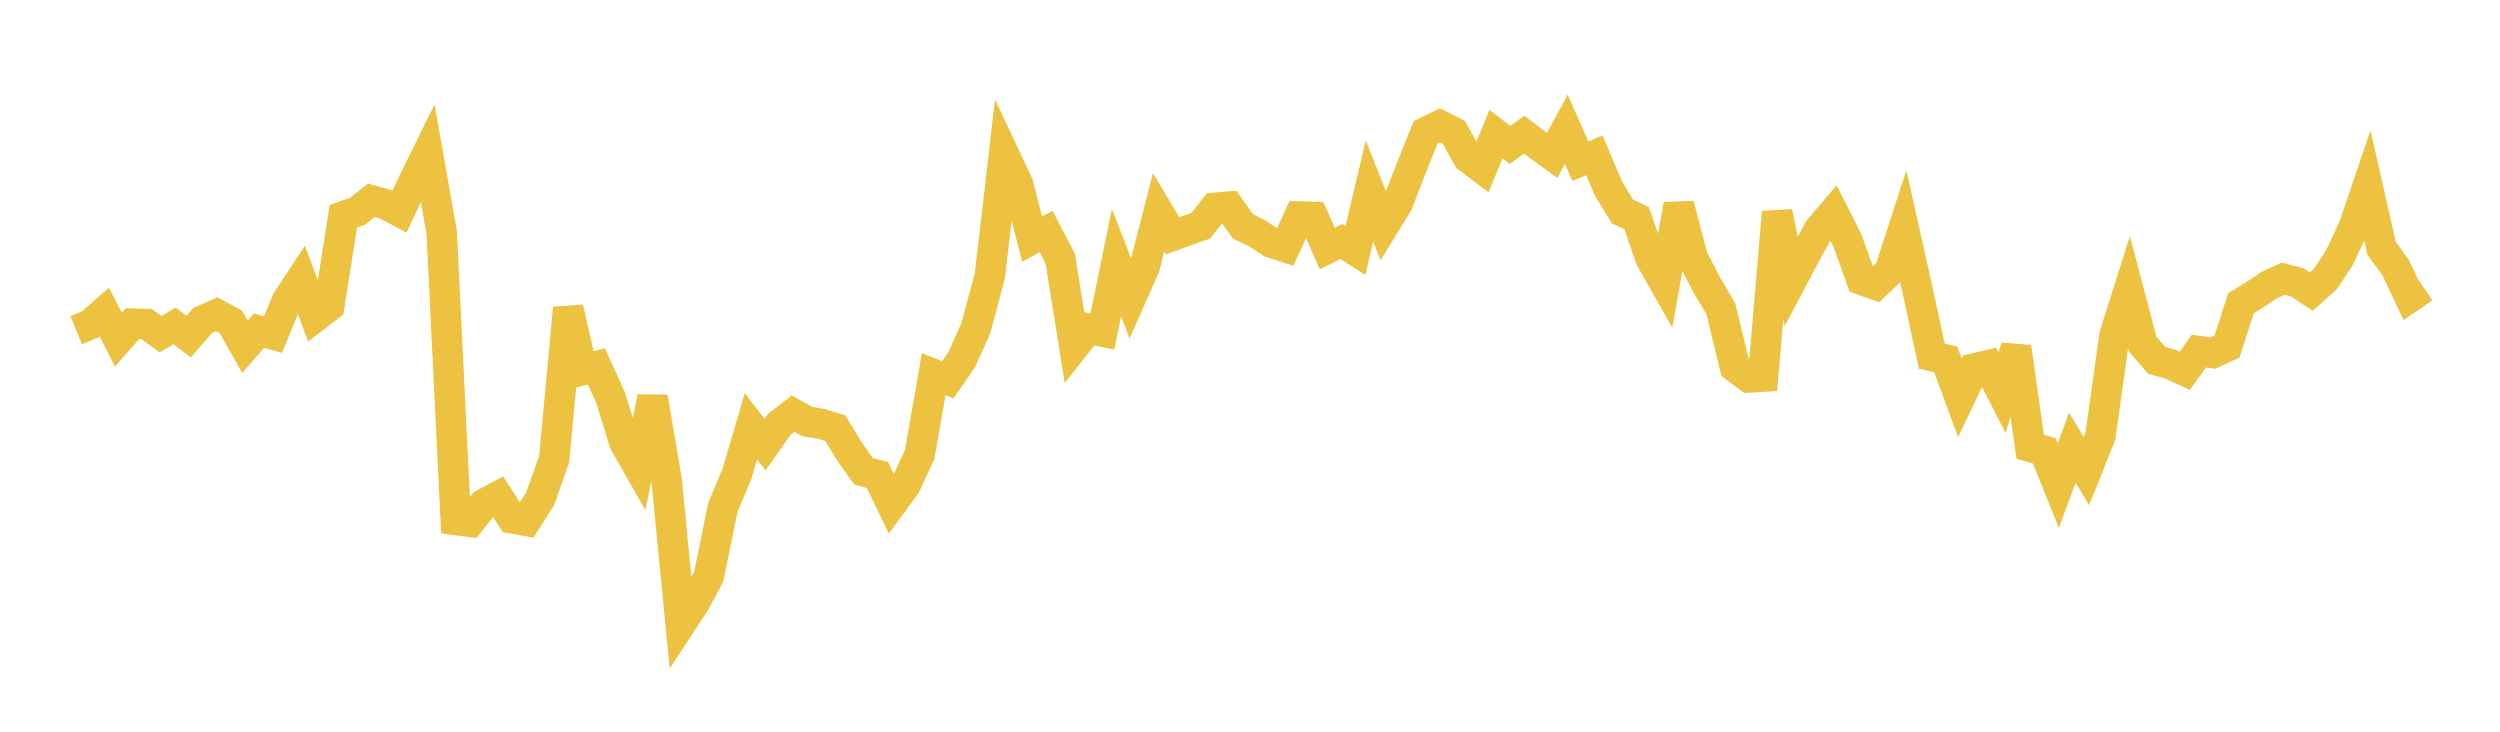 <svg width="164" height="48" xmlns="http://www.w3.org/2000/svg" xmlns:xlink="http://www.w3.org/1999/xlink"><path fill="none" stroke="rgb(237,194,64)" stroke-width="2" d="M5,21.659L5.922,21.279L6.844,20.467L7.766,22.278L8.689,21.231L9.611,21.253L10.533,21.924L11.455,21.379L12.377,22.081L13.299,21.019L14.222,20.616L15.144,21.115L16.066,22.744L16.988,21.693L17.91,21.946L18.832,19.704L19.754,18.312L20.677,20.788L21.599,20.083L22.521,14.189L23.443,13.86L24.365,13.142L25.287,13.389L26.21,13.882L27.132,11.903L28.054,10.03L28.976,15.256L29.898,34.11L30.82,34.231L31.743,33.058L32.665,32.565L33.587,34L34.509,34.168L35.431,32.727L36.353,30.122L37.275,20.205L38.198,24.285L39.12,24.028L40.042,26.051L40.964,29.036L41.886,30.654L42.808,26.056L43.731,31.502L44.653,40.934L45.575,39.534L46.497,37.816L47.419,33.284L48.341,31.096L49.263,27.962L50.186,29.169L51.108,27.855L52.03,27.139L52.952,27.652L53.874,27.807L54.796,28.089L55.719,29.611L56.641,30.914L57.563,31.161L58.485,33.07L59.407,31.812L60.329,29.822L61.251,24.549L62.174,24.917L63.096,23.58L64.018,21.524L64.94,18.055L65.862,10.122L66.784,12.084L67.707,15.682L68.629,15.186L69.551,16.961L70.473,22.72L71.395,21.555L72.317,21.751L73.24,17.231L74.162,19.597L75.084,17.519L76.006,13.925L76.928,15.465L77.85,15.134L78.772,14.809L79.695,13.633L80.617,13.556L81.539,14.854L82.461,15.301L83.383,15.912L84.305,16.211L85.228,14.2L86.15,14.23L87.072,16.305L87.994,15.84L88.916,16.433L89.838,12.531L90.76,14.85L91.683,13.35L92.605,10.963L93.527,8.666L94.449,8.221L95.371,8.683L96.293,10.337L97.216,11.036L98.138,8.799L99.06,9.505L99.982,8.836L100.904,9.534L101.826,10.194L102.749,8.482L103.671,10.571L104.593,10.19L105.515,12.365L106.437,13.879L107.359,14.308L108.281,16.956L109.204,18.586L110.126,13.427L111.048,16.912L111.97,18.707L112.892,20.26L113.814,24.081L114.737,24.763L115.659,24.707L116.581,13.915L117.503,18.448L118.425,16.705L119.347,15.027L120.269,13.948L121.192,15.781L122.114,18.352L123.036,18.679L123.958,17.796L124.88,14.958L125.802,19.08L126.725,23.358L127.647,23.583L128.569,26.106L129.491,24.172L130.413,23.962L131.335,25.762L132.257,22.765L133.18,29.313L134.102,29.573L135.024,31.859L135.946,29.37L136.868,30.9L137.79,28.591L138.713,21.986L139.635,19.077L140.557,22.566L141.479,23.64L142.401,23.901L143.323,24.327L144.246,23.033L145.168,23.161L146.09,22.737L147.012,19.886L147.934,19.327L148.856,18.706L149.778,18.287L150.701,18.523L151.623,19.132L152.545,18.301L153.467,16.904L154.389,14.934L155.311,12.226L156.234,16.287L157.156,17.553L158.078,19.508L159,18.878"></path></svg>